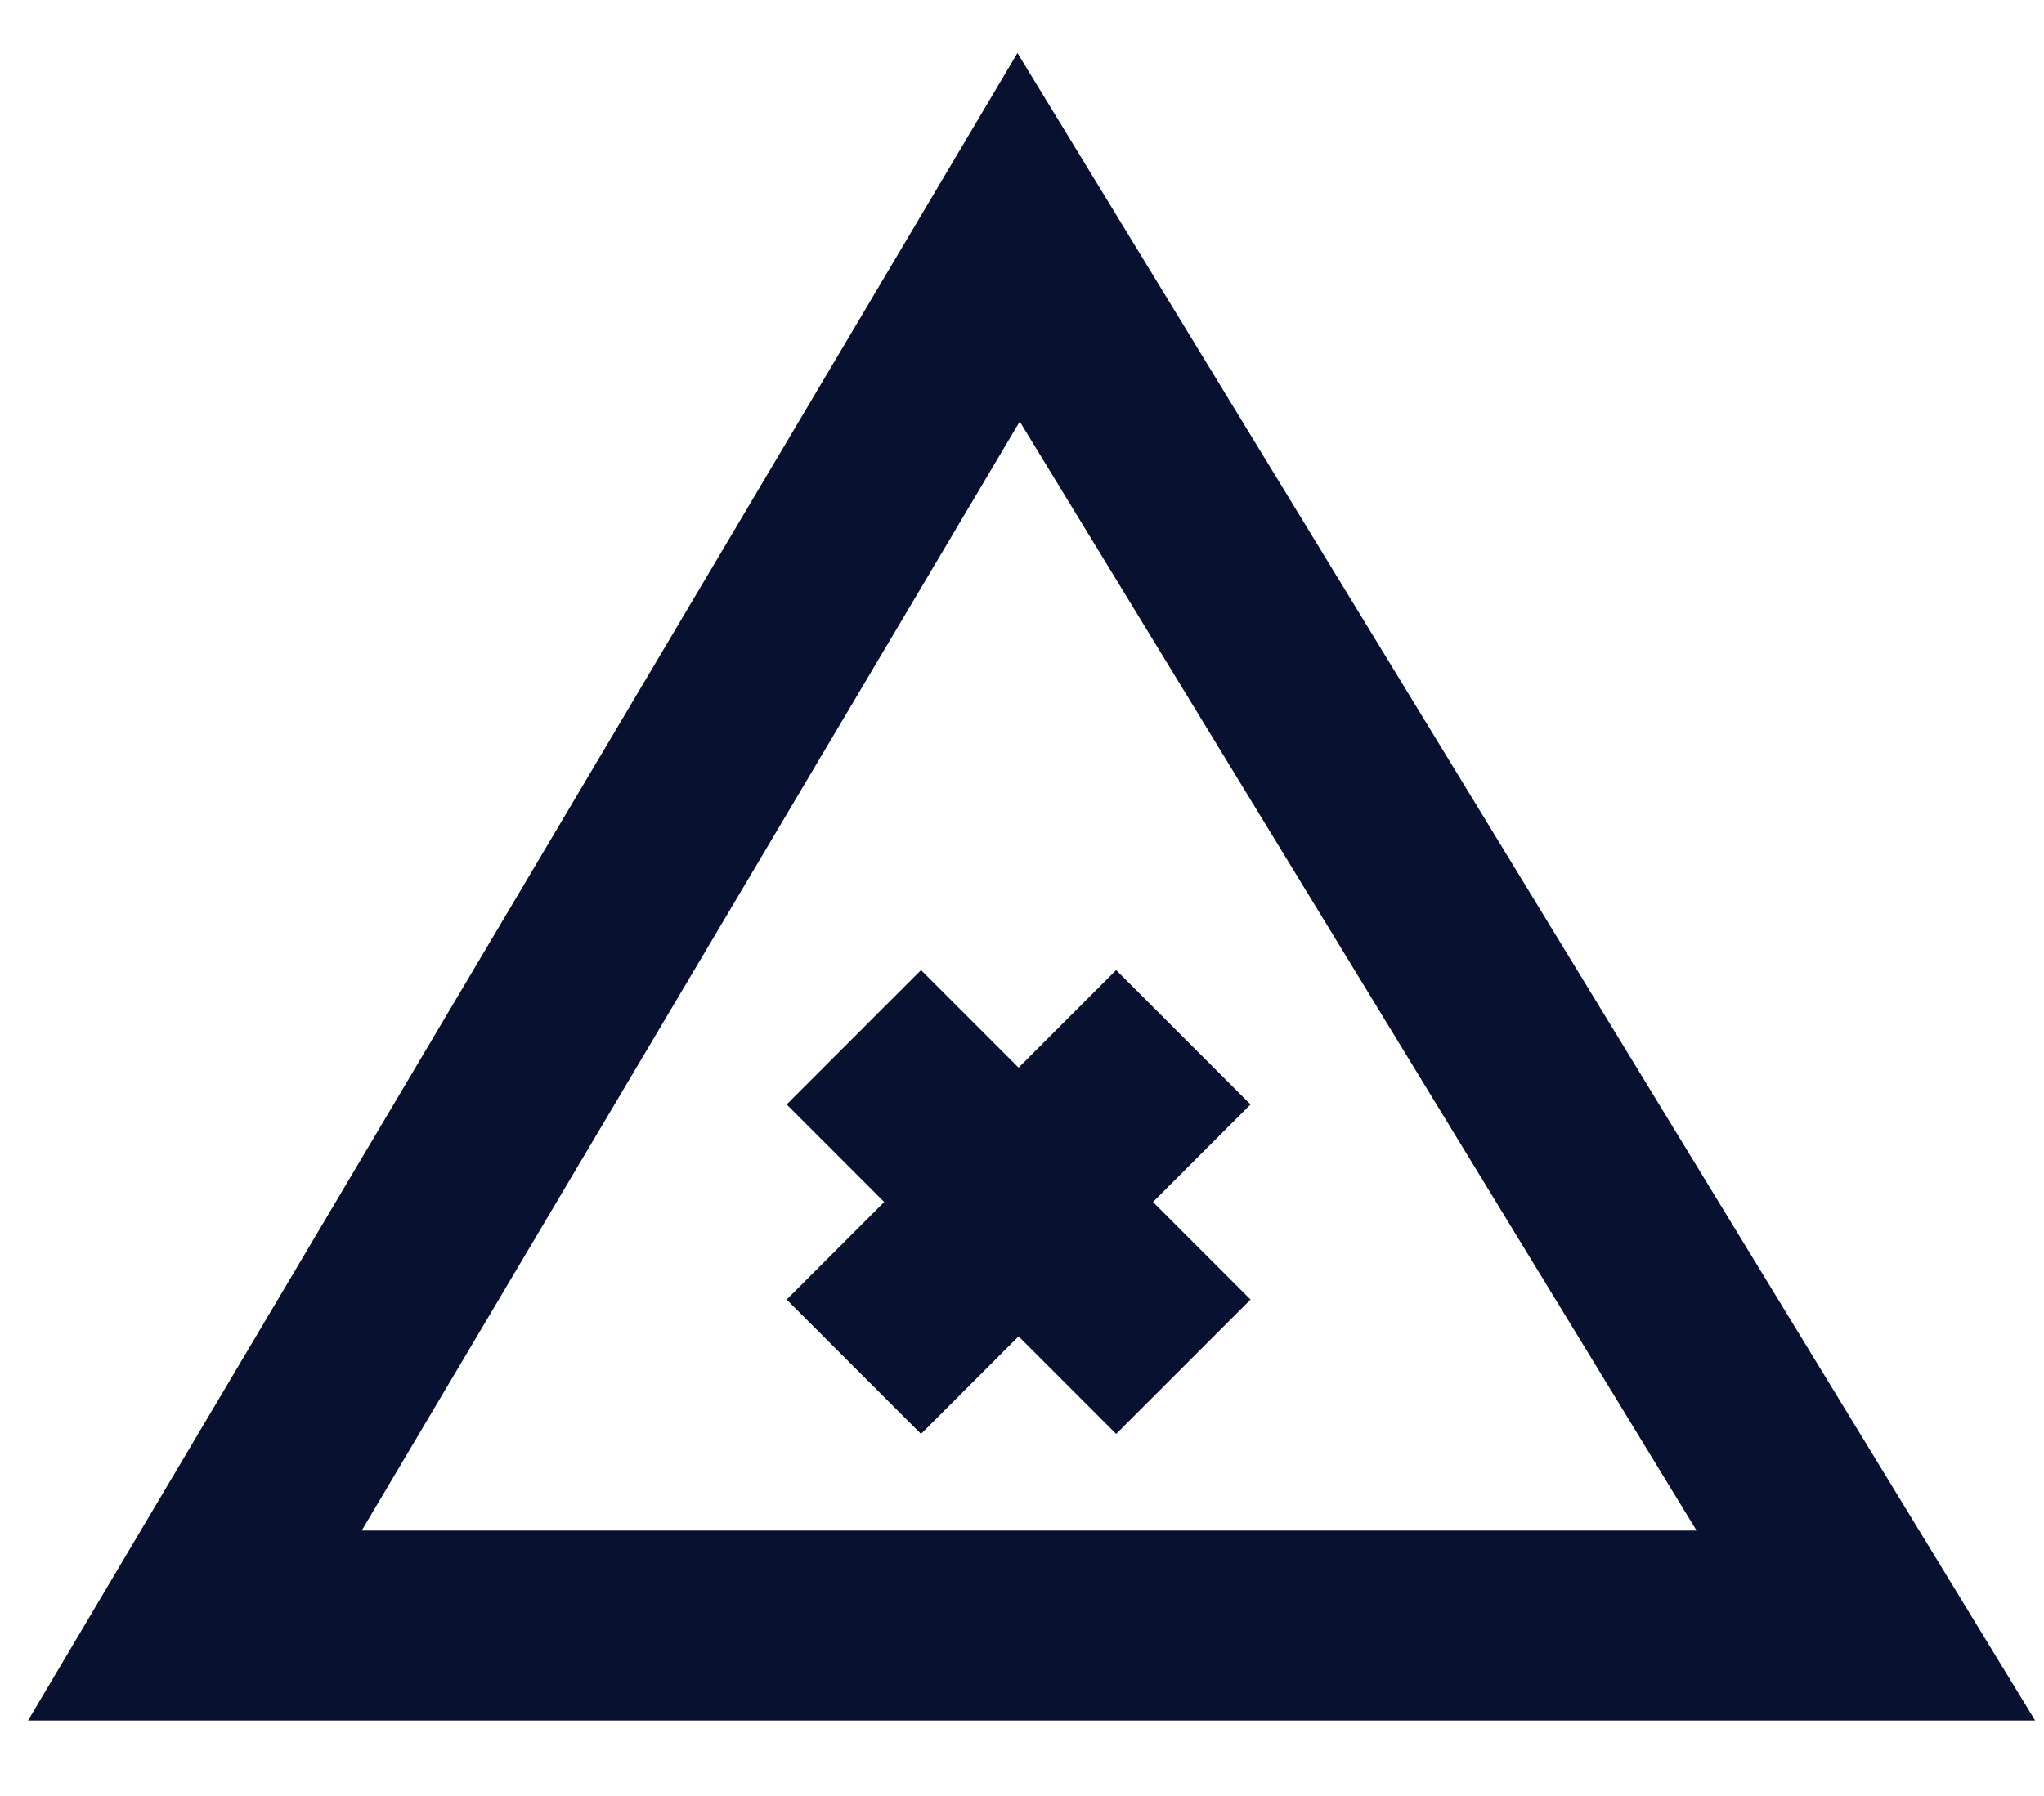 <svg width="33" height="29" viewBox="0 0 33 29" fill="none" xmlns="http://www.w3.org/2000/svg">
<path d="M13.785 16.749L19.105 22.069" stroke="#081130" stroke-width="3.068"/>
<path d="M13.785 22.069L19.105 16.749" stroke="#081130" stroke-width="3.068"/>
<path d="M16.445 3.831L3.146 26.248H30.124L16.445 3.831Z" stroke="#081130" stroke-width="3.068"/>
</svg>
